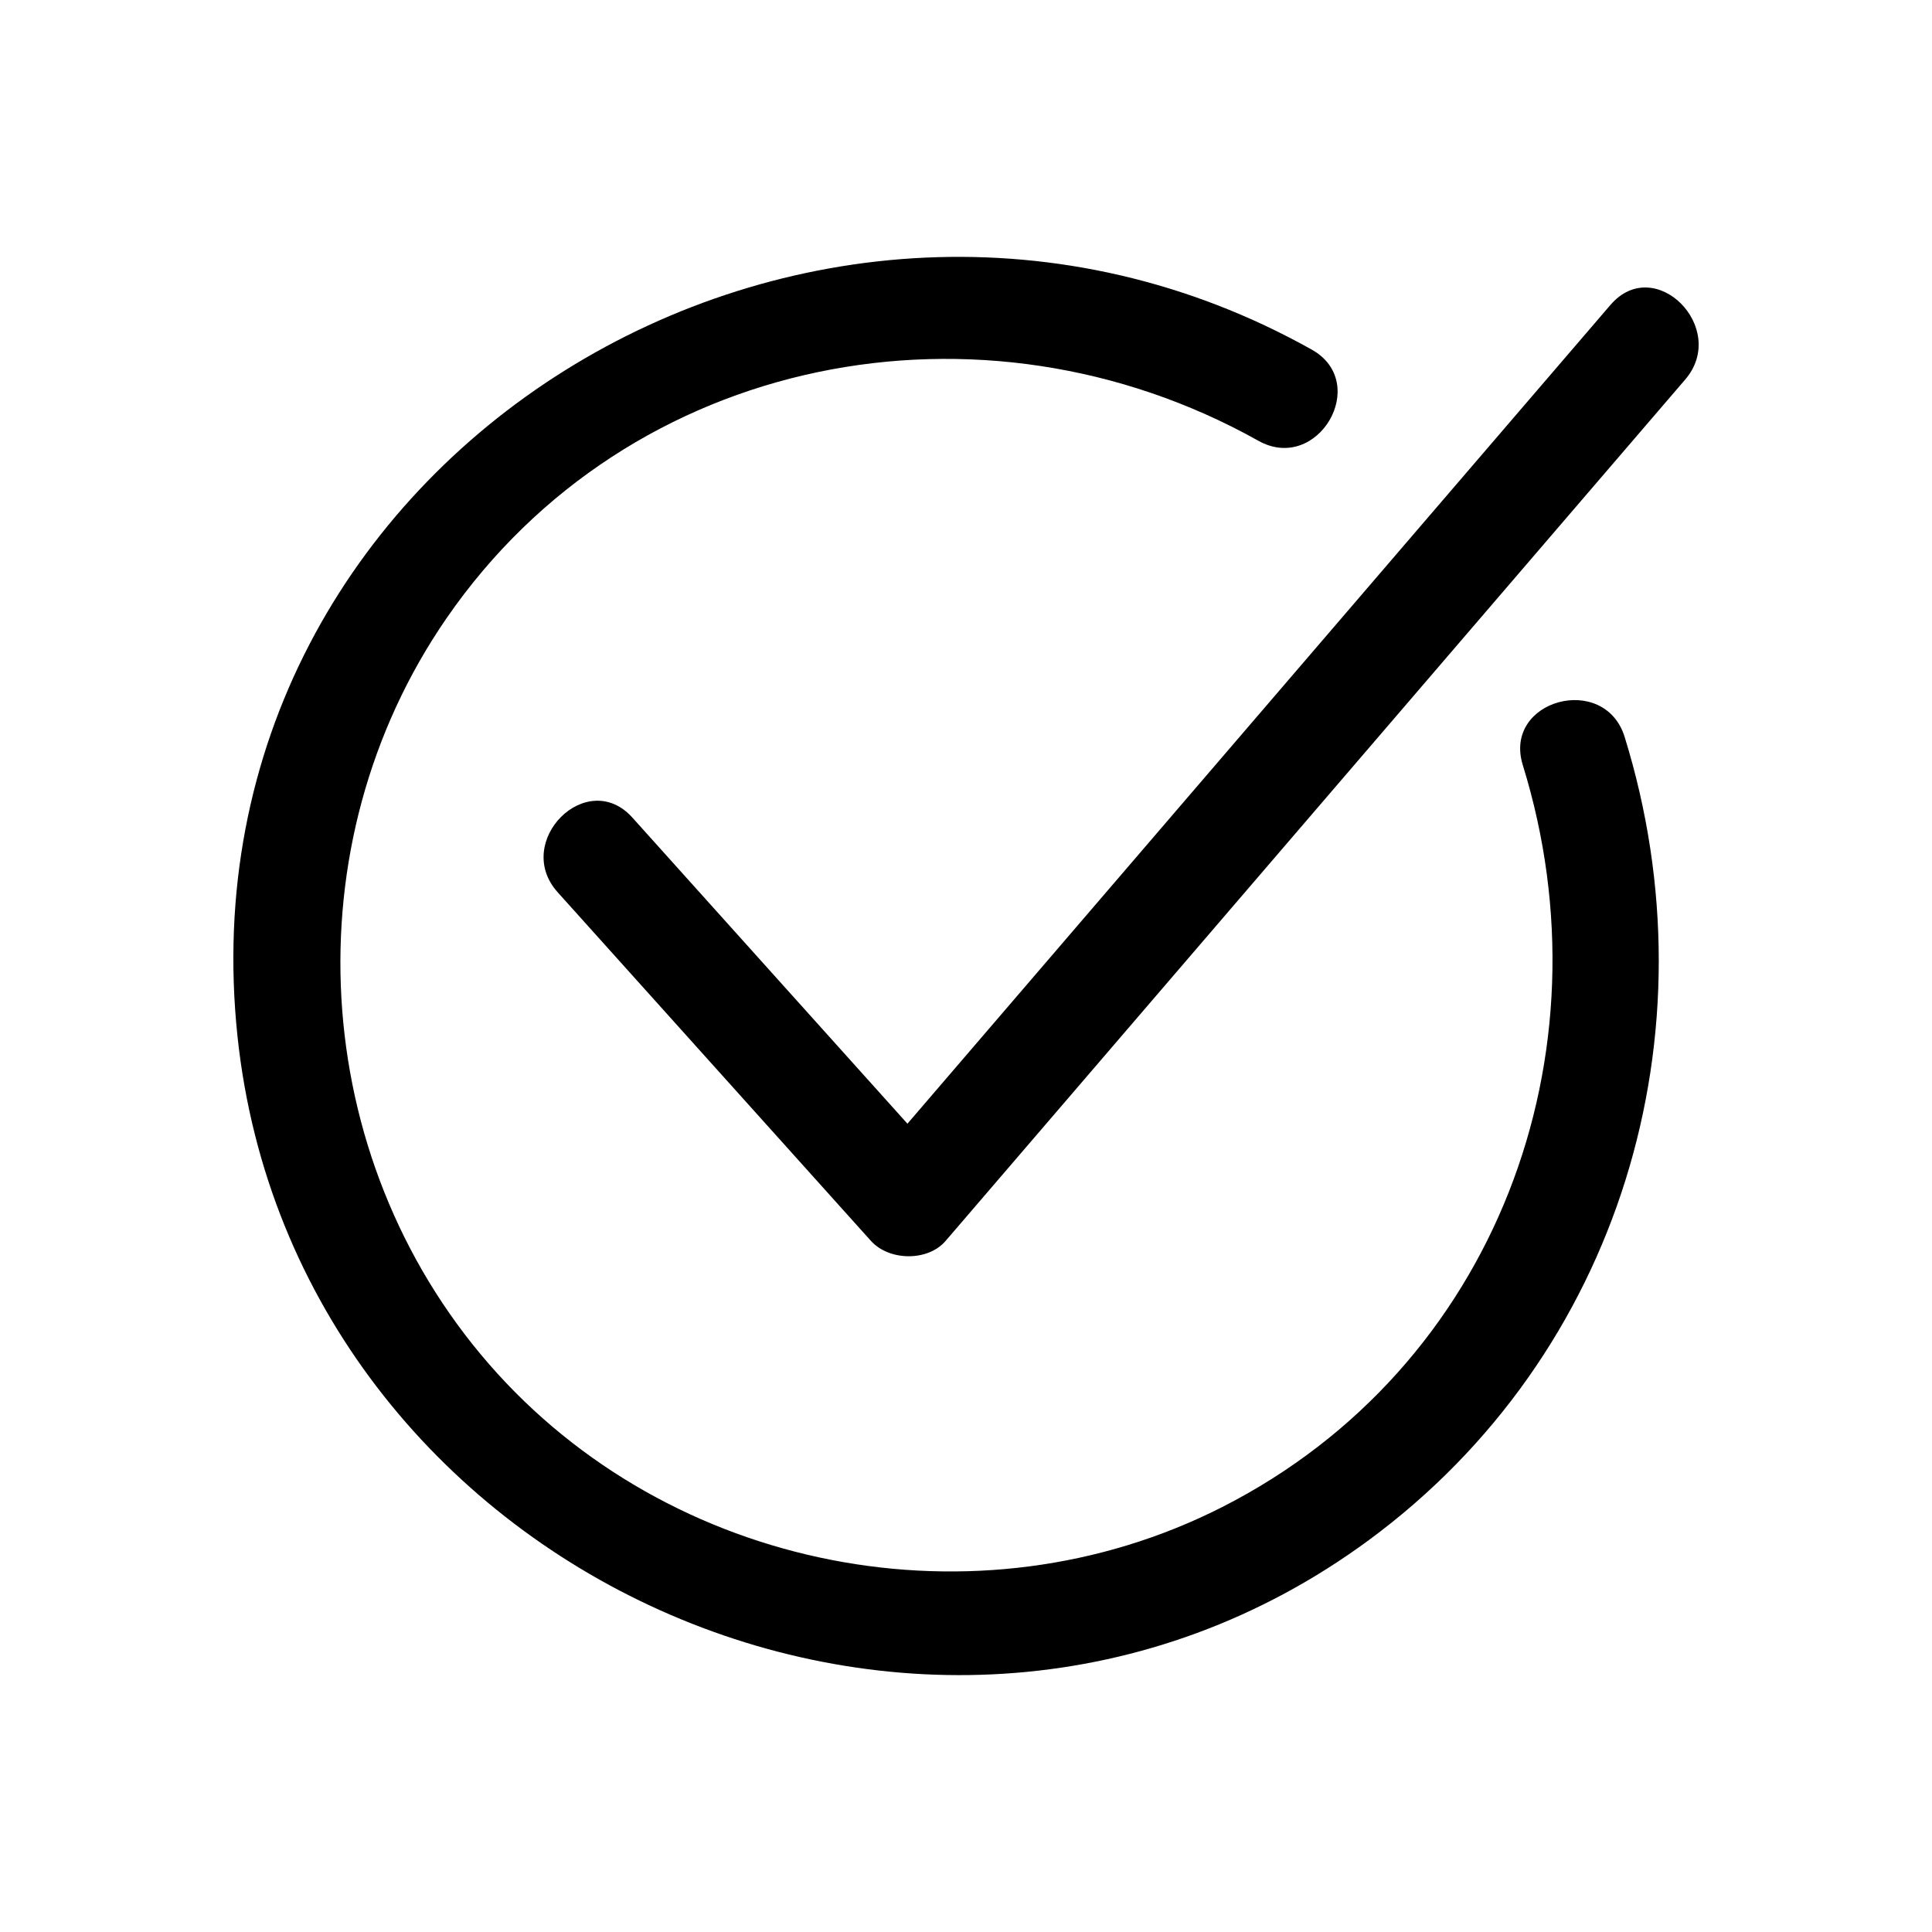 <?xml version="1.0" encoding="UTF-8"?>
<!-- The Best Svg Icon site in the world: iconSvg.co, Visit us! https://iconsvg.co -->
<svg fill="#000000" width="800px" height="800px" version="1.1" viewBox="144 144 512 512" xmlns="http://www.w3.org/2000/svg">
 <g>
  <path d="m570.8 224.79c-62.105 72.332-124.21 144.66-186.32 217-24.297-27.039-48.598-54.082-72.895-81.121-12.066-13.426-31.809 6.422-19.793 19.793 27.672 30.793 55.344 61.59 83.016 92.387 4.785 5.324 15.051 5.523 19.793 0 65.328-76.09 130.66-152.18 195.99-228.26 11.68-13.602-8.031-33.488-19.789-19.793z"/>
  <path d="m547.55 346.74c23.707 76.453-7.008 159.71-79.645 196.64-64.879 32.984-146.55 17.008-194.3-37.863-47.891-55.023-52.707-137.64-11.227-197.74 48.383-70.098 141.9-87.957 215.11-46.965 15.734 8.809 29.863-15.355 14.125-24.168-131.79-73.793-301.11 27.828-284.66 182.14 15.152 142.08 183.84 218.84 299.87 133.31 66.648-49.133 92.027-134.41 67.723-212.8-5.32-17.148-32.348-9.832-26.992 7.441z"/>
 </g>
</svg>